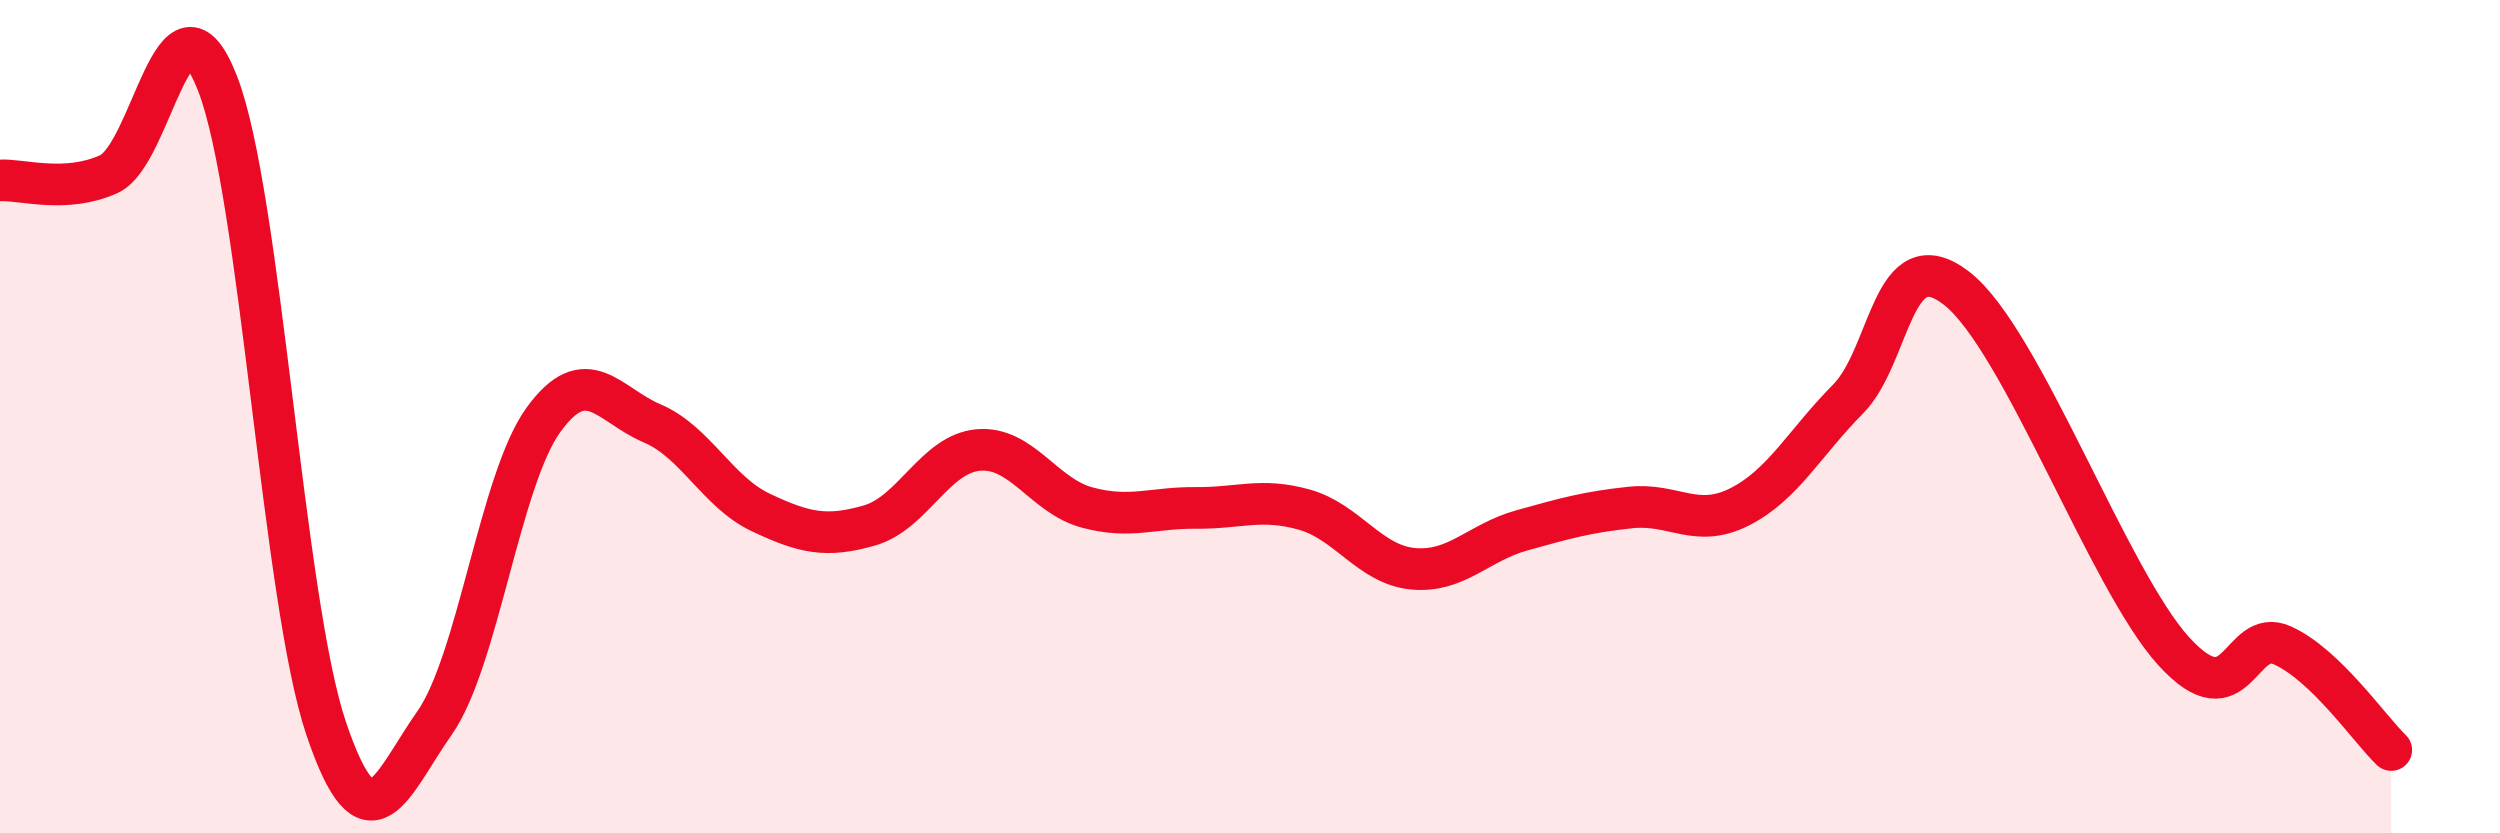 
    <svg width="60" height="20" viewBox="0 0 60 20" xmlns="http://www.w3.org/2000/svg">
      <path
        d="M 0,4.33 C 0.52,4.3 1.57,4.65 2.61,4.18 C 3.65,3.71 4.18,-0.66 5.22,2 C 6.26,4.66 6.79,14.42 7.83,17.49 C 8.87,20.56 9.39,18.83 10.43,17.35 C 11.47,15.87 12,11.52 13.04,10.08 C 14.08,8.64 14.61,9.72 15.65,10.16 C 16.69,10.6 17.22,11.81 18.26,12.3 C 19.3,12.79 19.83,12.91 20.87,12.61 C 21.91,12.31 22.44,10.89 23.48,10.8 C 24.52,10.71 25.05,11.9 26.09,12.18 C 27.13,12.46 27.66,12.18 28.7,12.19 C 29.74,12.2 30.26,11.94 31.3,12.23 C 32.34,12.52 32.87,13.55 33.91,13.65 C 34.95,13.75 35.48,13.02 36.52,12.73 C 37.56,12.44 38.09,12.29 39.13,12.18 C 40.17,12.07 40.7,12.69 41.74,12.17 C 42.78,11.65 43.31,10.63 44.35,9.58 C 45.39,8.53 45.4,5.71 46.96,6.92 C 48.52,8.13 50.61,13.92 52.17,15.63 C 53.73,17.34 53.74,15.02 54.78,15.49 C 55.82,15.96 56.87,17.5 57.39,18L57.39 20L0 20Z"
        fill="#EB0A25"
        opacity="0.1"
        stroke-linecap="round"
        stroke-linejoin="round"
      />
      <path
        d="M 0,4.33 C 0.52,4.3 1.57,4.65 2.61,4.18 C 3.65,3.71 4.18,-0.66 5.22,2 C 6.26,4.66 6.79,14.42 7.83,17.49 C 8.87,20.56 9.39,18.83 10.43,17.35 C 11.47,15.87 12,11.52 13.04,10.08 C 14.08,8.64 14.61,9.72 15.65,10.16 C 16.69,10.6 17.22,11.81 18.26,12.3 C 19.3,12.79 19.83,12.91 20.87,12.61 C 21.91,12.31 22.44,10.89 23.48,10.8 C 24.52,10.71 25.05,11.9 26.09,12.18 C 27.13,12.46 27.66,12.18 28.7,12.19 C 29.74,12.2 30.26,11.94 31.3,12.23 C 32.34,12.52 32.87,13.55 33.91,13.65 C 34.95,13.75 35.48,13.02 36.52,12.73 C 37.56,12.44 38.09,12.29 39.13,12.18 C 40.17,12.07 40.7,12.69 41.74,12.17 C 42.78,11.65 43.31,10.63 44.35,9.58 C 45.39,8.53 45.4,5.71 46.96,6.92 C 48.52,8.13 50.61,13.92 52.17,15.63 C 53.73,17.34 53.74,15.02 54.78,15.49 C 55.82,15.96 56.87,17.5 57.39,18"
        stroke="#EB0A25"
        stroke-width="1"
        fill="none"
        stroke-linecap="round"
        stroke-linejoin="round"
      />
    </svg>
  